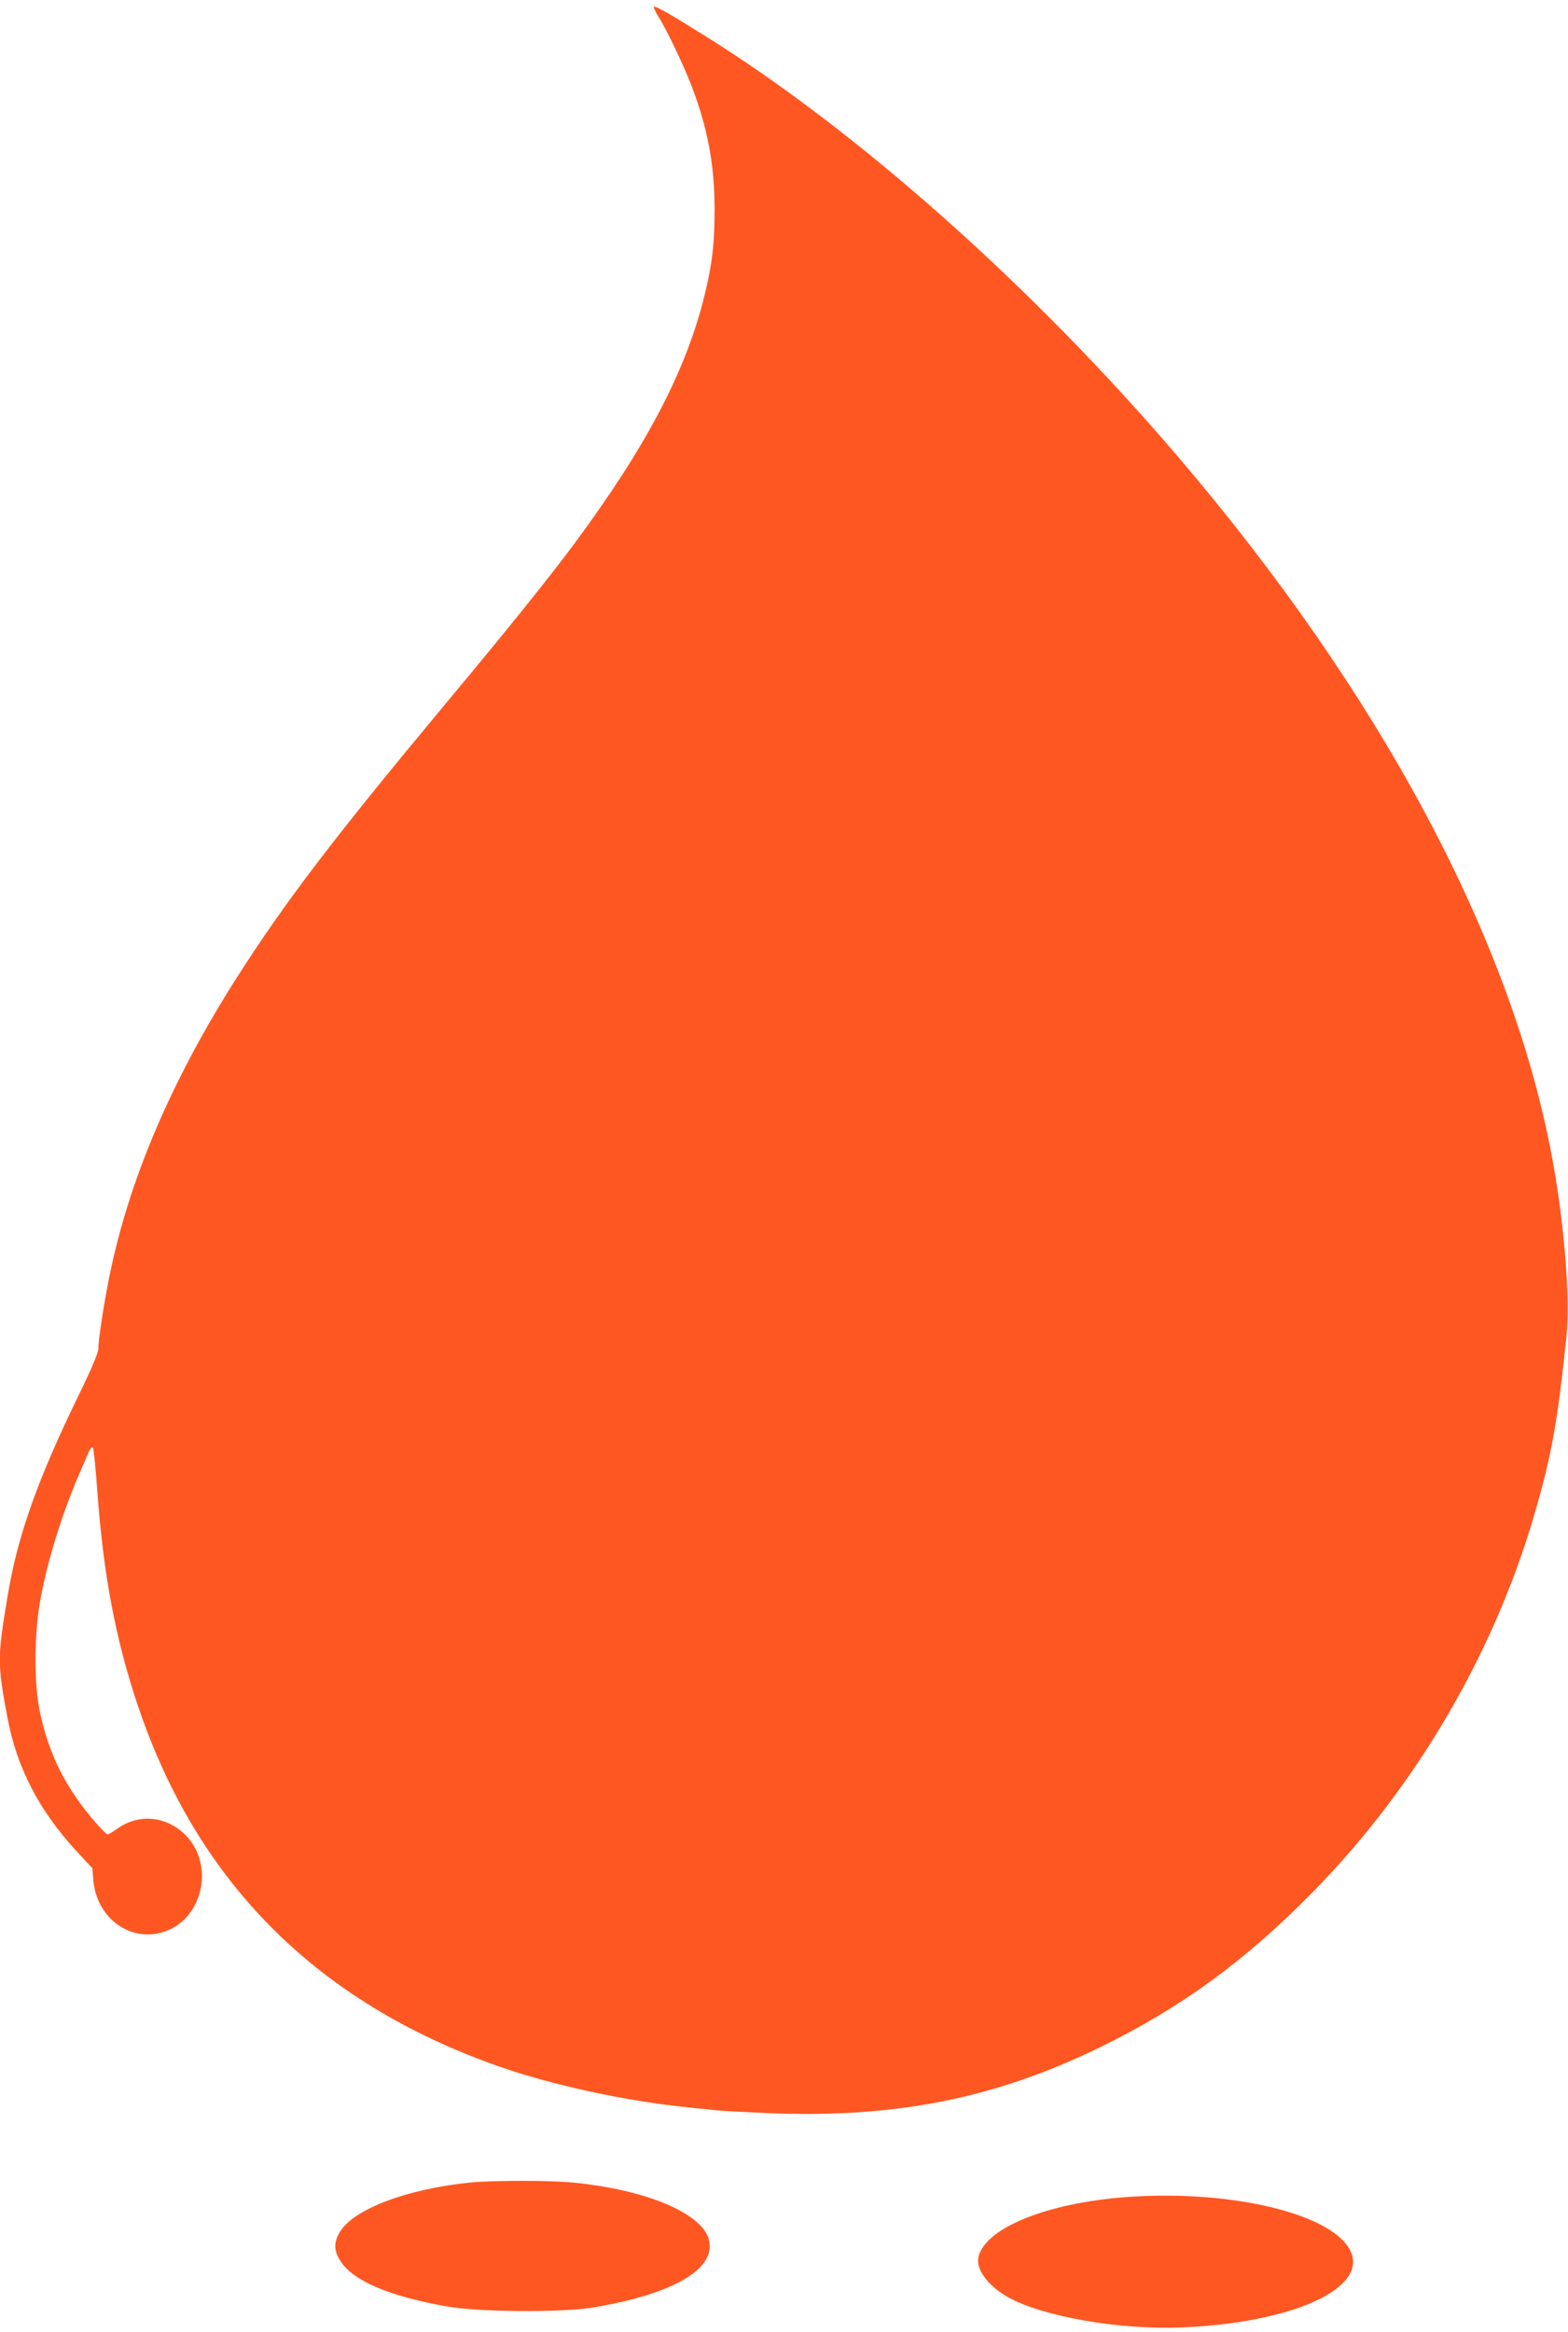 <?xml version="1.0" standalone="no"?>
<!DOCTYPE svg PUBLIC "-//W3C//DTD SVG 20010904//EN"
 "http://www.w3.org/TR/2001/REC-SVG-20010904/DTD/svg10.dtd">
<svg version="1.0" xmlns="http://www.w3.org/2000/svg"
 width="861pt" height="1280pt" viewBox="0 0 861 1280"
 preserveAspectRatio="xMidYMid meet">
<g transform="translate(0,1280) scale(0.1,-0.1)"
fill="#ff5722" stroke="none">
<path d="M3590 12761 c0 -6 11 -29 24 -50 45 -70 138 -265 181 -376 90 -234
128 -434 129 -680 0 -190 -13 -305 -55 -475 -101 -413 -318 -828 -712 -1360
-141 -190 -363 -467 -712 -885 -615 -739 -879 -1085 -1147 -1505 -358 -563
-591 -1109 -698 -1640 -31 -155 -60 -343 -60 -395 0 -20 -40 -115 -109 -256
-226 -464 -335 -772 -389 -1099 -57 -339 -57 -370 -1 -670 52 -276 175 -511
382 -735 l84 -90 6 -70 c20 -212 213 -345 400 -275 200 75 262 356 114 518
-105 113 -263 131 -385 42 -23 -16 -46 -30 -51 -30 -5 0 -34 28 -64 63 -165
189 -258 374 -308 610 -32 147 -32 419 0 600 38 219 119 481 217 708 20 46 43
99 51 118 8 19 18 30 23 25 4 -5 15 -110 24 -234 33 -460 99 -811 220 -1174
326 -977 983 -1636 1981 -1988 295 -104 707 -193 1050 -227 61 -6 130 -13 155
-16 25 -3 152 -9 282 -15 694 -28 1238 80 1813 359 446 217 801 475 1176 857
563 574 990 1303 1214 2069 96 331 127 505 176 975 22 217 -12 638 -82 1005
-226 1192 -943 2530 -2048 3825 -796 933 -1763 1793 -2606 2317 -208 130 -275
167 -275 154z"/>
<path d="M2580 819 c-350 -36 -641 -147 -715 -273 -33 -57 -32 -101 4 -157 69
-110 272 -196 591 -251 172 -30 625 -33 795 -5 446 74 685 215 636 378 -43
143 -350 270 -745 308 -127 13 -442 12 -566 0z"/>
<path d="M6180 739 c-432 -33 -767 -168 -807 -327 -16 -67 48 -157 160 -221
190 -108 620 -183 967 -167 688 32 1100 266 862 489 -180 167 -683 264 -1182
226z"/>
</g>
</svg>

